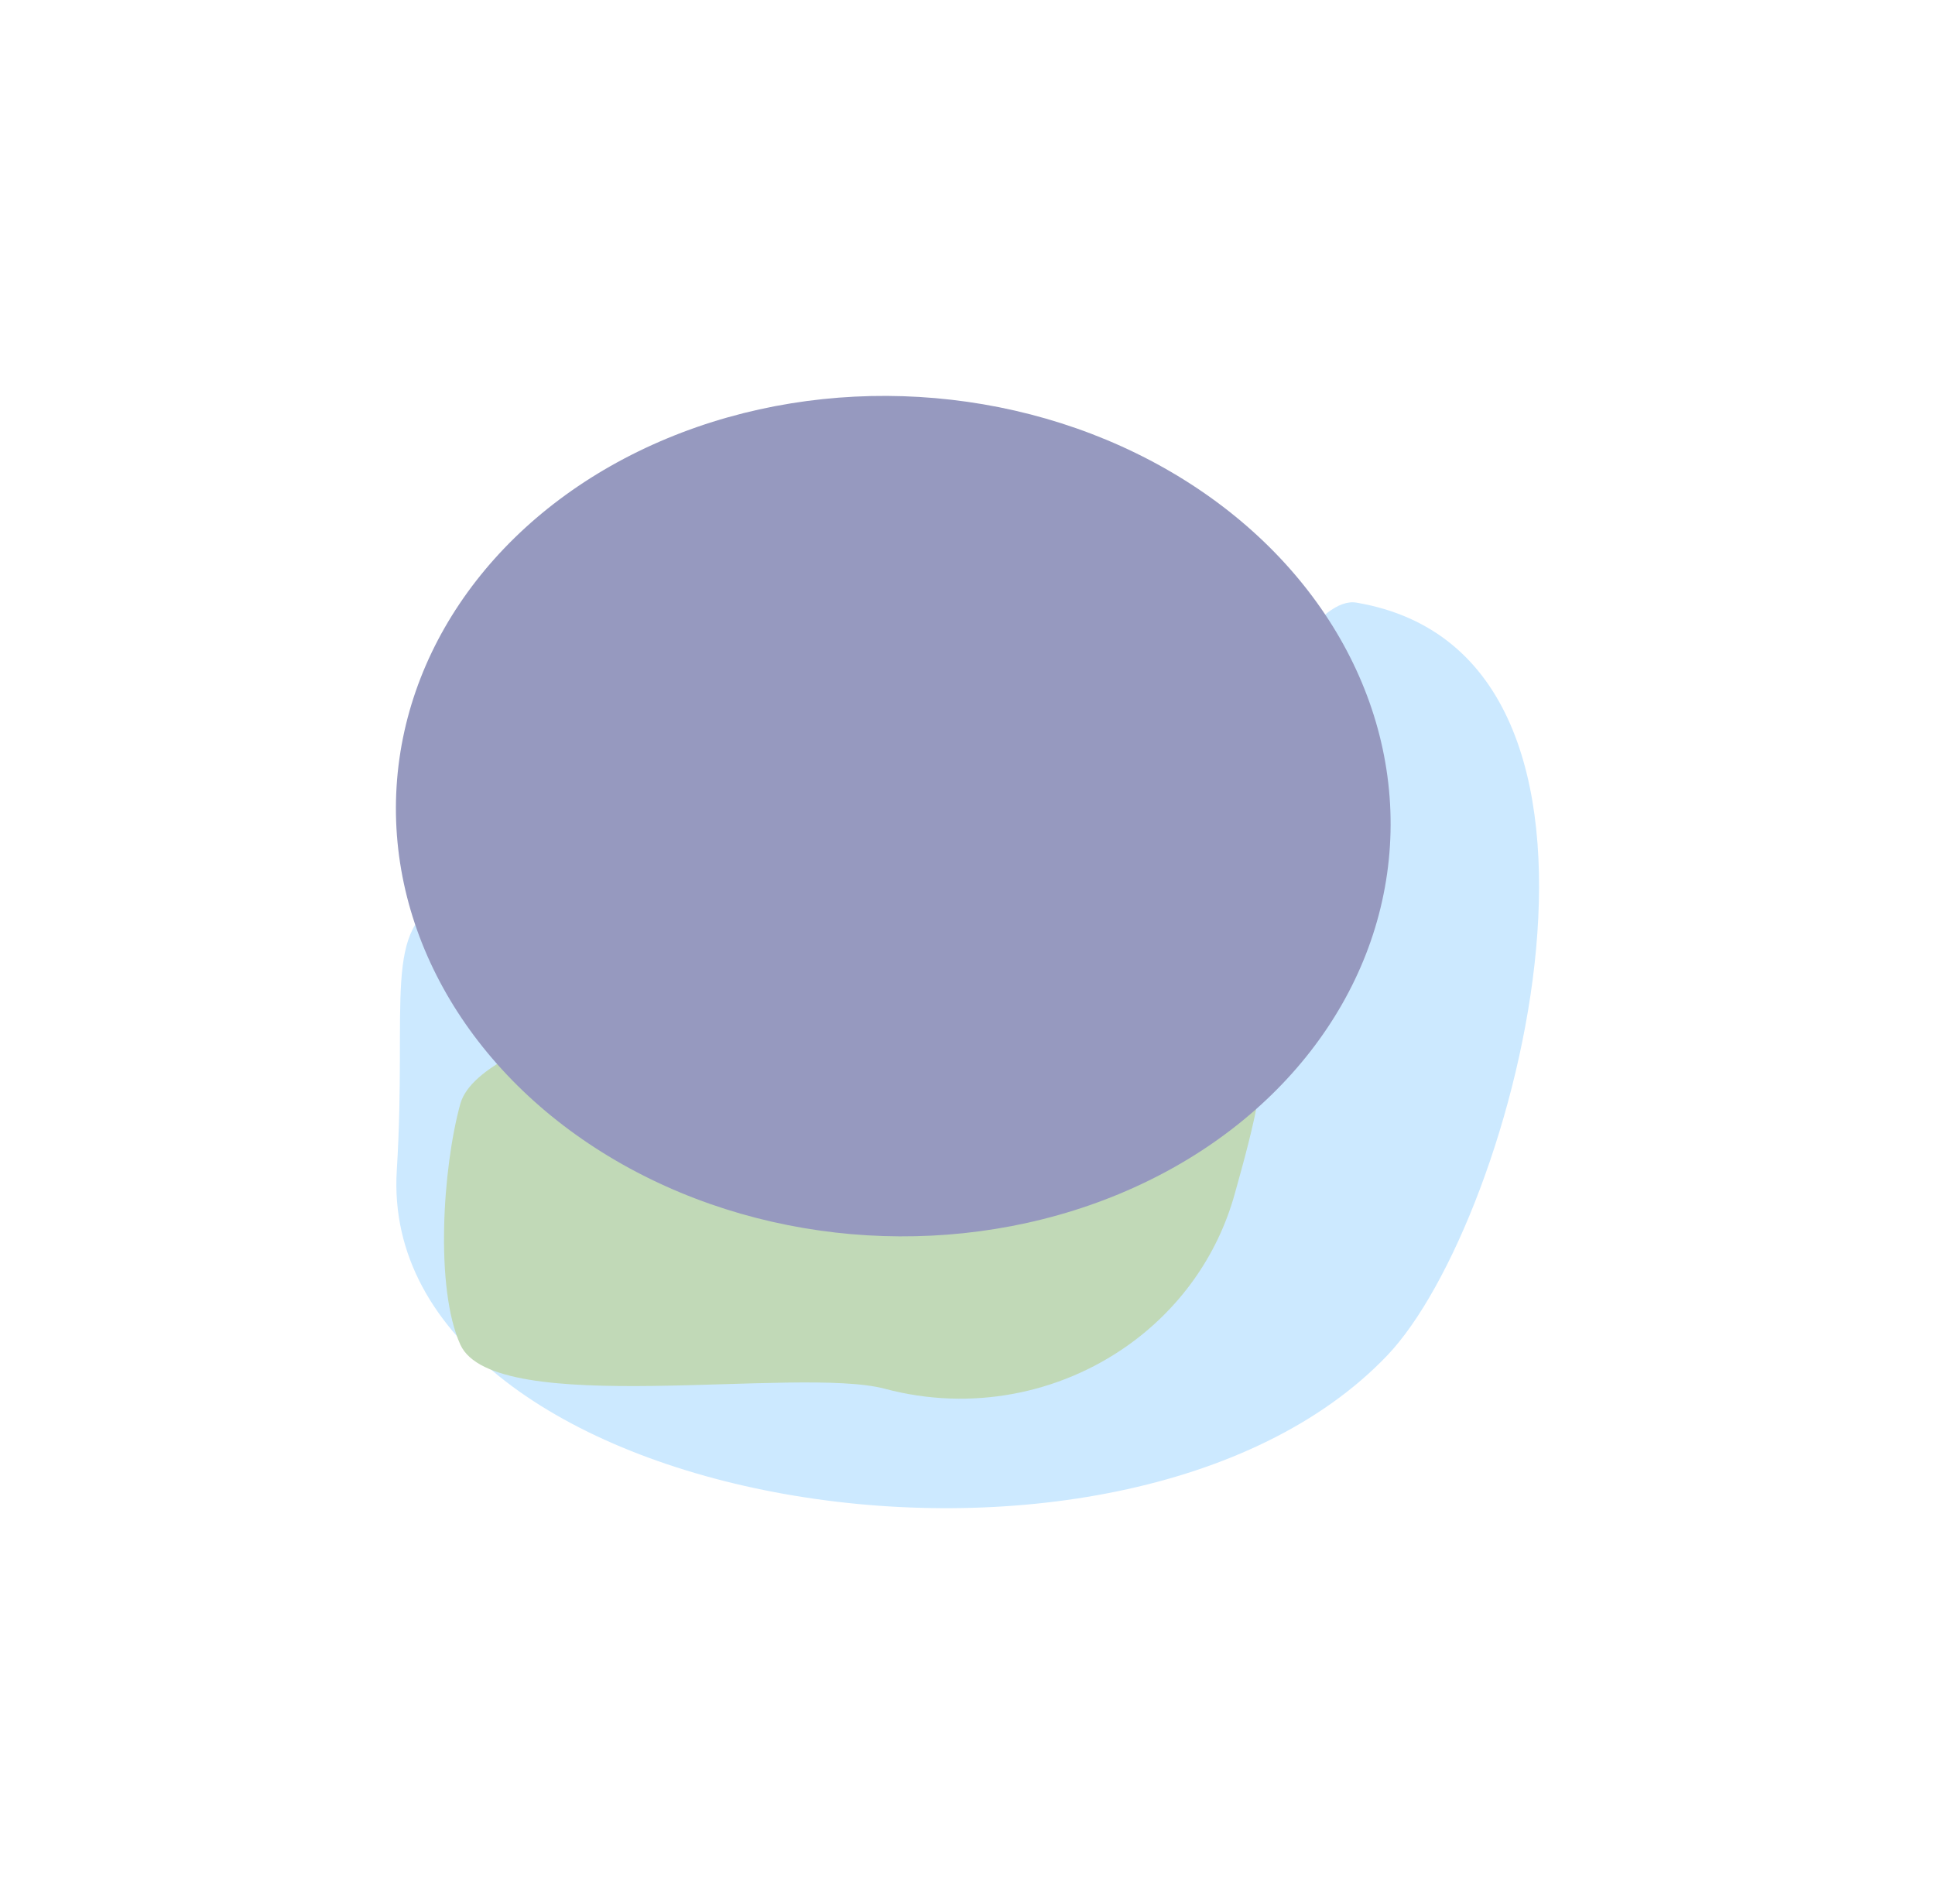 <?xml version="1.0" encoding="UTF-8" standalone="no"?><svg xmlns="http://www.w3.org/2000/svg" xmlns:xlink="http://www.w3.org/1999/xlink" fill="none" height="2234.8" preserveAspectRatio="xMidYMid meet" style="fill: none" version="1" viewBox="0.9 0.9 2271.0 2234.8" width="2271" zoomAndPan="magnify"><g filter="url(#a)" id="change1_1"><path d="M1212.47 1076.44C346.878 1024.76 491.256 976.391 466.591 1374.35C441.926 1772.31 1317.71 1917.26 1628.79 1591.99C1779.7 1434.2 1956.37 770.238 1593.1 708.222C1506.3 693.403 1379.42 1086.4 1212.47 1076.44Z" fill="#cce9ff"/></g><g filter="url(#b)" id="change2_1"><path d="M1450.17 1401.66C1429.42 1476.68 1383.49 1538.43 1323.64 1580.61C1244.54 1636.37 1141.12 1657.95 1039.39 1630.85C937.656 1603.75 580.674 1666.35 541.149 1578.99C511.245 1512.89 520.401 1371.51 541.149 1296.48C564.783 1211.02 873.129 1158.71 945.465 1117C1020.57 1073.69 1122.81 975.818 1213.83 1000.07C1320.62 1028.52 1437.62 1070.79 1475.05 1164.25C1500.25 1227.18 1469.55 1331.56 1450.17 1401.66Z" fill="#c1d9b7"/></g><g filter="url(#c)" id="change3_1"><ellipse cx="583.954" cy="492.927" fill="#9699bf" rx="583.954" ry="492.927" transform="rotate(-176.583 822.999 718.895) skewX(-.13)"/></g><defs><filter color-interpolation-filters="sRGB" filterUnits="userSpaceOnUse" height="1992.52" id="a" width="2270.46" x="1.424" xlink:actuate="onLoad" xlink:show="other" xlink:type="simple" y="243.157"><feFlood flood-opacity="0" result="BackgroundImageFix"/><feBlend in="SourceGraphic" in2="BackgroundImageFix" result="shape"/><feGaussianBlur result="effect1_foregroundBlur_661_405" stdDeviation="232.328"/></filter><filter color-interpolation-filters="sRGB" filterUnits="userSpaceOnUse" height="1575.55" id="b" width="1891.87" x="57.345" xlink:actuate="onLoad" xlink:show="other" xlink:type="simple" y="531.605"><feFlood flood-opacity="0" result="BackgroundImageFix"/><feBlend in="SourceGraphic" in2="BackgroundImageFix" result="shape"/><feGaussianBlur result="effect1_foregroundBlur_661_405" stdDeviation="232.328"/></filter><filter color-interpolation-filters="sRGB" filterUnits="userSpaceOnUse" height="1915.78" id="c" width="2096.77" x="0.884" xlink:actuate="onLoad" xlink:show="other" xlink:type="simple" y="0.887"><feFlood flood-opacity="0" result="BackgroundImageFix"/><feBlend in="SourceGraphic" in2="BackgroundImageFix" result="shape"/><feGaussianBlur result="effect1_foregroundBlur_661_405" stdDeviation="232.328"/></filter></defs></svg>